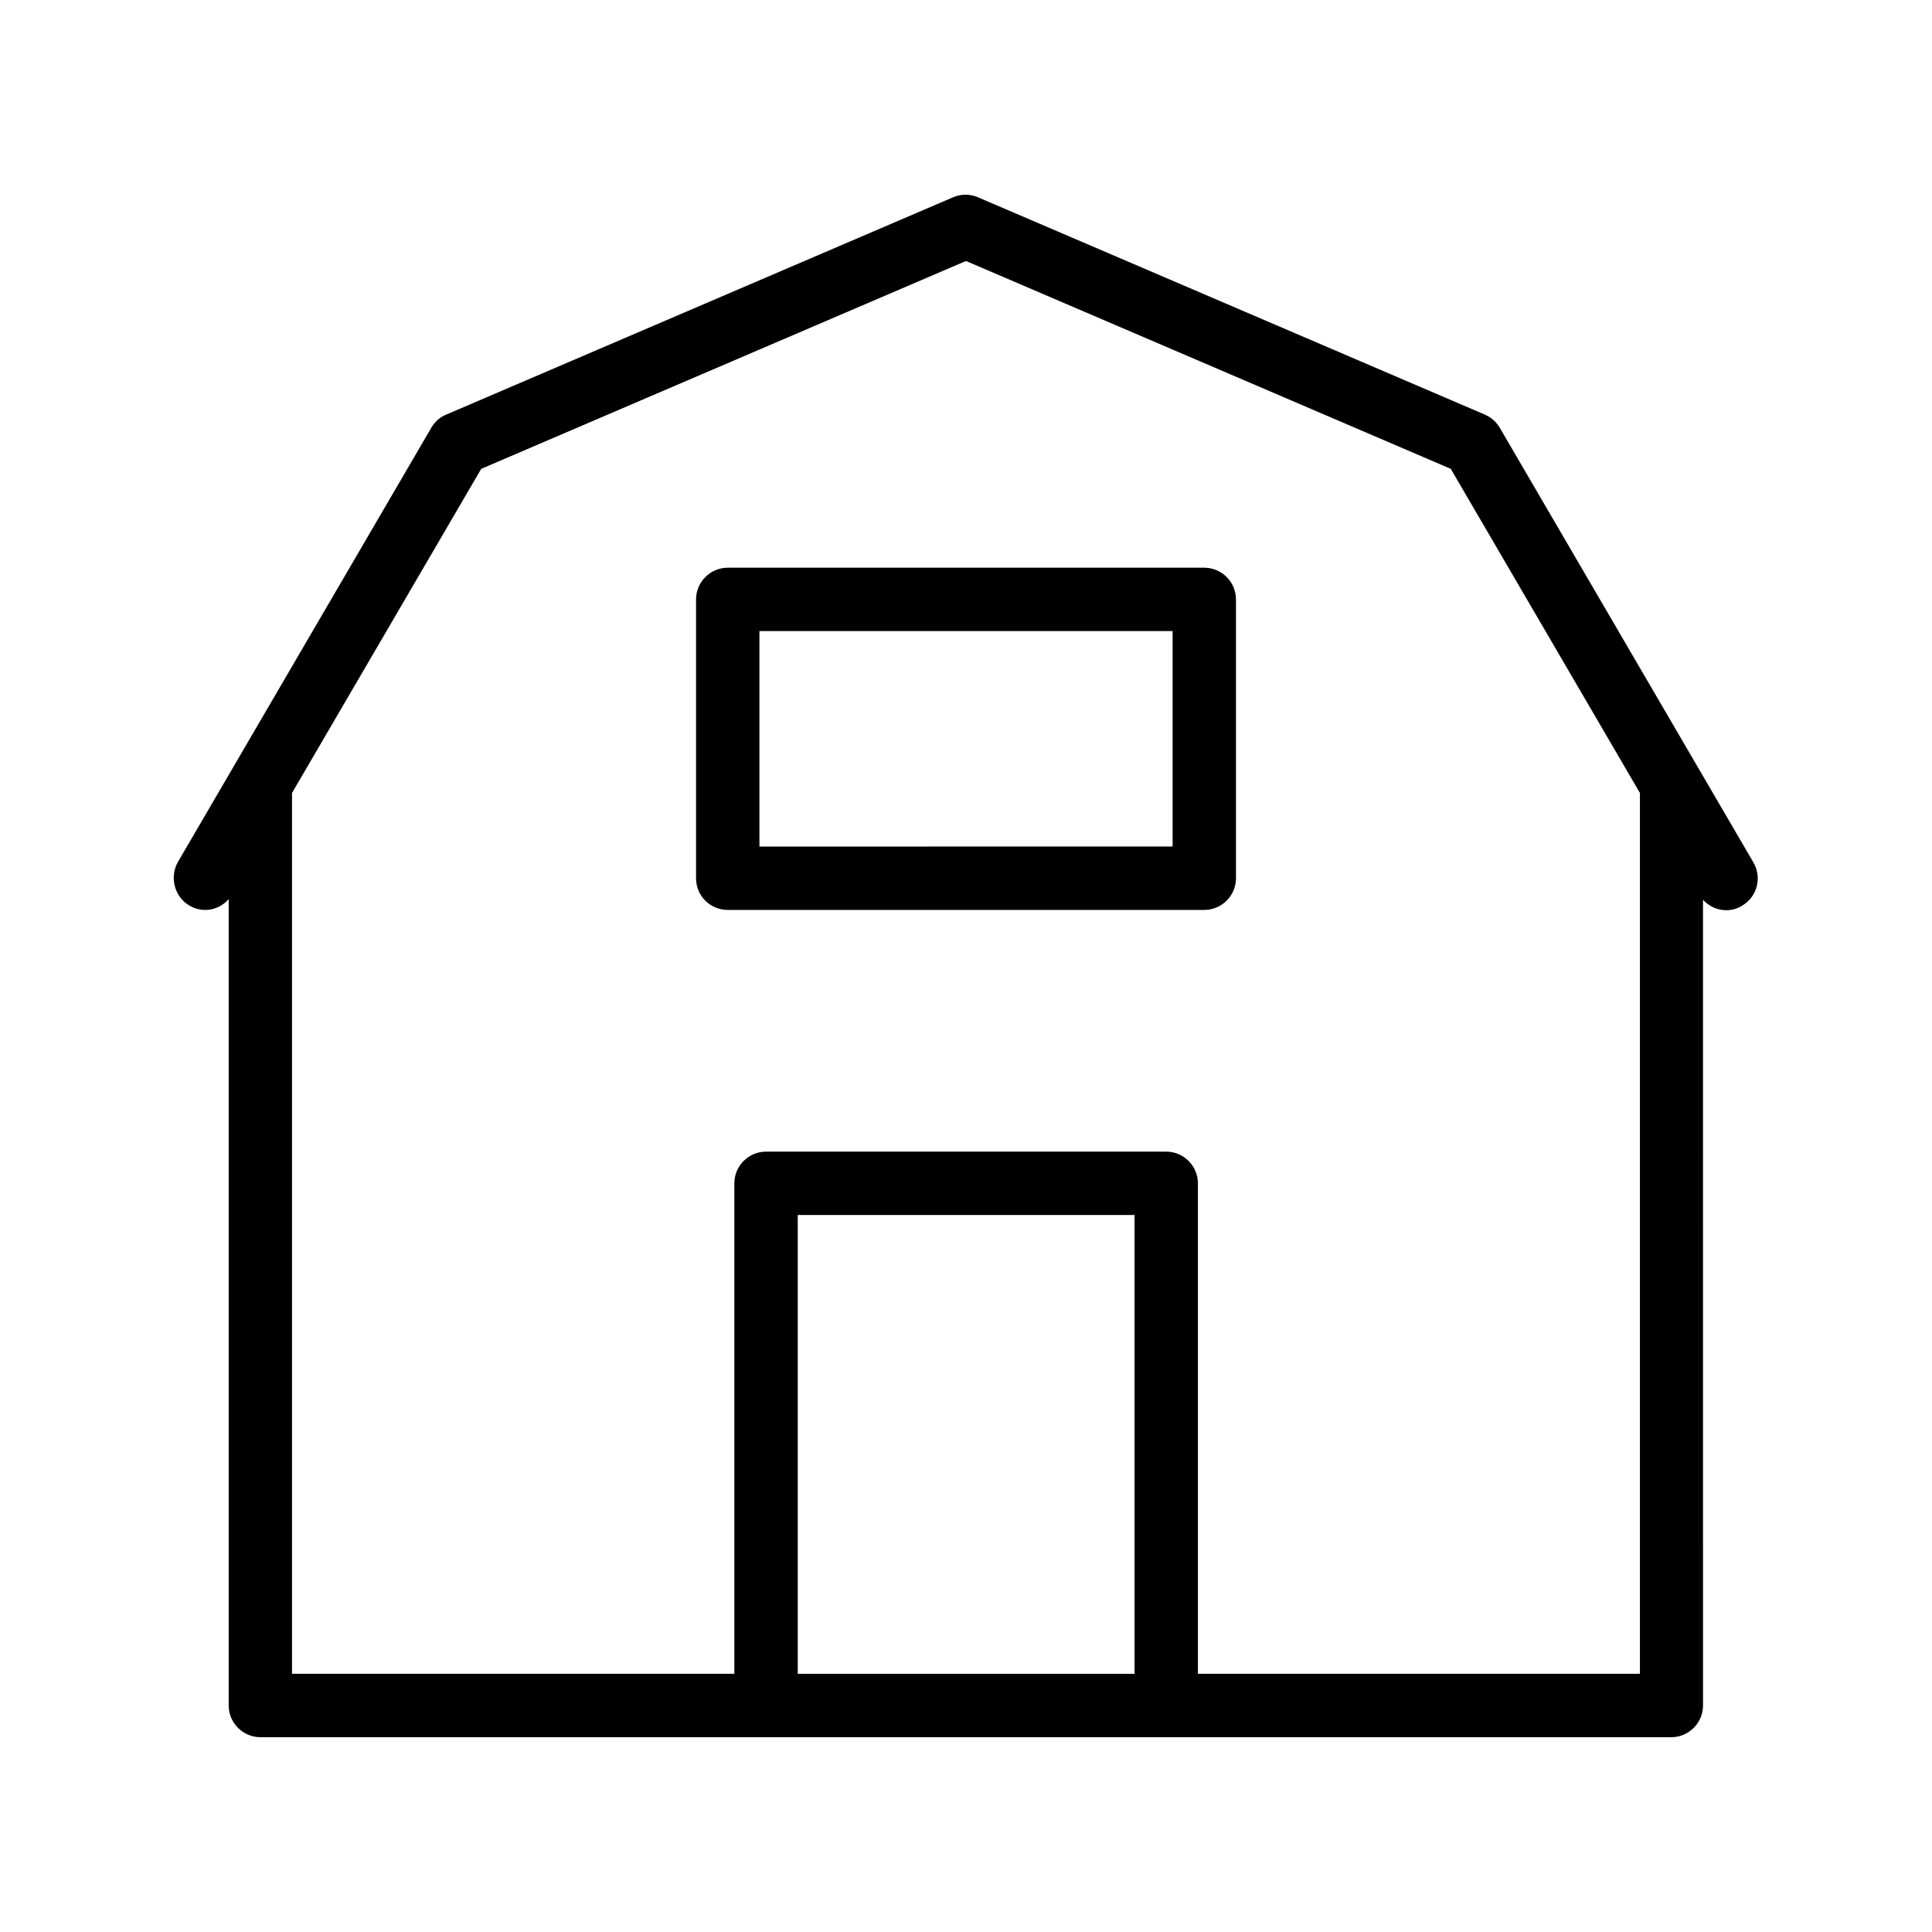 <?xml version="1.0" encoding="UTF-8"?>
<!-- Uploaded to: ICON Repo, www.svgrepo.com, Generator: ICON Repo Mixer Tools -->
<svg fill="#000000" width="800px" height="800px" version="1.1" viewBox="144 144 512 512" xmlns="http://www.w3.org/2000/svg">
 <g>
  <path d="m194.28 384.04c3.527 2.016 7.727 1.176 10.328-1.762v213.7c0 4.617 3.777 8.398 8.398 8.398h373.91c4.617 0 8.398-3.777 8.398-8.398l-0.004-213.53c1.594 1.762 3.863 2.769 6.129 2.769 1.426 0 2.856-0.336 4.199-1.176 4.031-2.352 5.375-7.473 3.023-11.504l-67.176-115.12c-0.922-1.594-2.266-2.769-3.945-3.527l-134.35-57.602c-2.098-0.922-4.535-0.922-6.633 0l-134.35 57.602c-1.68 0.672-3.023 1.93-3.945 3.527l-67.176 115.12c-2.188 4.031-0.844 9.156 3.188 11.504zm161.13 203.54v-121.59h89.258v121.59zm-83.883-319.33 128.47-55.086 128.47 55.082 50.129 85.898v233.43h-117.14v-129.98c0-4.617-3.777-8.398-8.398-8.398h-106.05c-4.617 0-8.398 3.777-8.398 8.398v129.98l-117.22-0.004v-233.43z"/>
  <path d="m336.86 385.14h126.29c4.617 0 8.398-3.777 8.398-8.398v-73.891c0-4.617-3.777-8.398-8.398-8.398h-126.29c-4.617 0-8.398 3.777-8.398 8.398v73.891c0 4.703 3.777 8.398 8.398 8.398zm8.395-73.895h109.5v57.098l-109.5 0.004z"/>
 </g>
</svg>